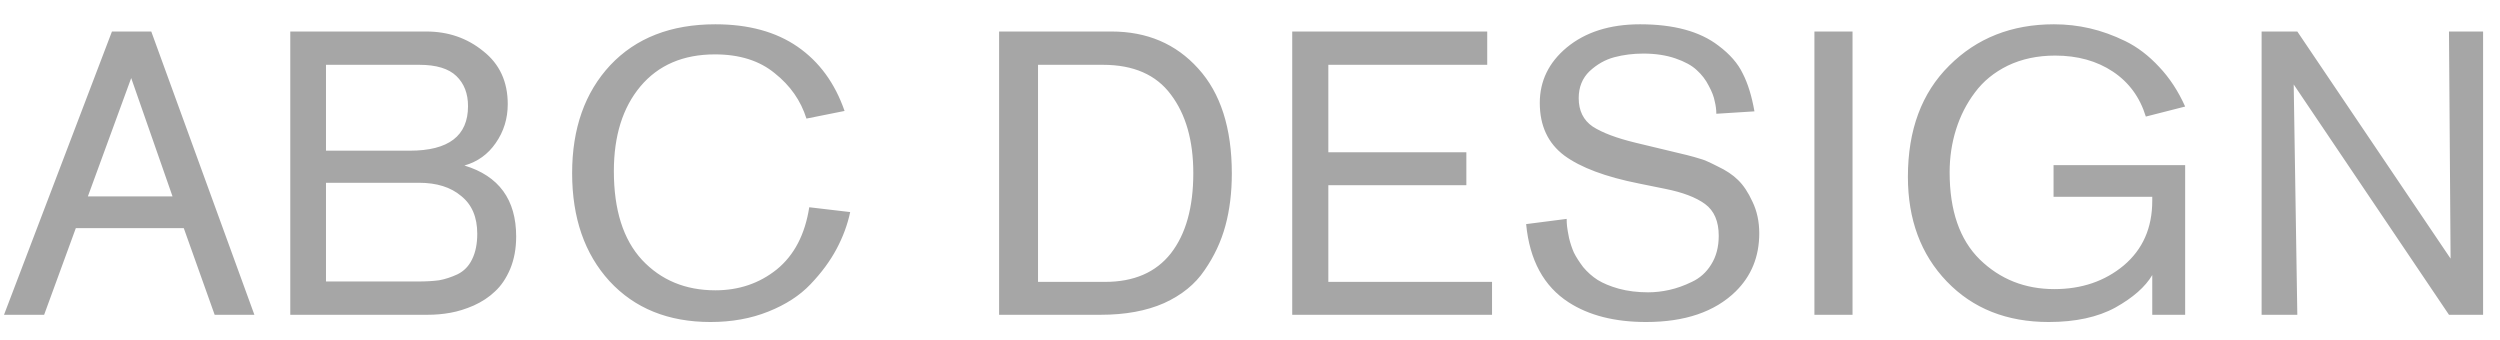 <svg width="81" height="11" viewBox="0 0 81 11" fill="none" xmlns="http://www.w3.org/2000/svg">
<path d="M8.242 10.199H6.955L5.954 7.391H2.457L1.43 10.199H0.13L3.627 1.021H4.901L8.242 10.199ZM5.59 6.364L4.251 2.529L2.847 6.364H5.59ZM9.405 10.199V1.021H13.812C14.523 1.021 15.138 1.234 15.658 1.658C16.187 2.074 16.451 2.646 16.451 3.374C16.451 3.842 16.321 4.263 16.061 4.635C15.81 4.999 15.472 5.242 15.047 5.363C16.165 5.701 16.724 6.468 16.724 7.664C16.724 8.054 16.659 8.405 16.529 8.717C16.399 9.021 16.235 9.263 16.035 9.445C15.845 9.627 15.615 9.779 15.346 9.9C15.086 10.013 14.835 10.091 14.592 10.134C14.35 10.178 14.103 10.199 13.851 10.199H9.405ZM10.562 4.882H13.279C14.536 4.882 15.164 4.401 15.164 3.439C15.164 3.032 15.039 2.707 14.787 2.464C14.536 2.222 14.137 2.1 13.591 2.1H10.562V4.882ZM10.562 9.12H13.539C13.808 9.12 14.038 9.107 14.228 9.081C14.419 9.047 14.618 8.982 14.826 8.886C15.034 8.782 15.19 8.622 15.294 8.405C15.407 8.18 15.463 7.903 15.463 7.573C15.463 7.036 15.29 6.629 14.943 6.351C14.605 6.065 14.15 5.922 13.578 5.922H10.562V9.12ZM26.22 6.715L27.546 6.871C27.46 7.279 27.312 7.677 27.104 8.067C26.896 8.457 26.615 8.839 26.259 9.211C25.913 9.575 25.458 9.87 24.894 10.095C24.331 10.321 23.707 10.433 23.022 10.433C21.653 10.433 20.561 9.991 19.746 9.107C18.94 8.223 18.537 7.058 18.537 5.61C18.537 4.163 18.949 2.997 19.772 2.113C20.604 1.229 21.74 0.787 23.178 0.787C24.253 0.787 25.141 1.03 25.843 1.515C26.545 2.001 27.052 2.694 27.364 3.595L26.129 3.842C25.947 3.262 25.605 2.772 25.102 2.373C24.608 1.966 23.963 1.762 23.165 1.762C22.134 1.762 21.328 2.109 20.747 2.802C20.175 3.487 19.889 4.401 19.889 5.545C19.889 6.802 20.193 7.76 20.799 8.418C21.415 9.077 22.208 9.406 23.178 9.406C23.941 9.406 24.604 9.181 25.167 8.73C25.731 8.271 26.082 7.599 26.22 6.715ZM32.371 1.021H36.011C37.164 1.021 38.1 1.42 38.819 2.217C39.547 3.015 39.911 4.15 39.911 5.623C39.911 6.239 39.842 6.802 39.703 7.313C39.565 7.825 39.339 8.306 39.027 8.756C38.724 9.207 38.286 9.562 37.714 9.822C37.142 10.074 36.458 10.199 35.66 10.199H32.371V1.021ZM33.632 2.1V9.133H35.803C36.739 9.133 37.45 8.826 37.935 8.21C38.421 7.586 38.663 6.72 38.663 5.61C38.663 4.553 38.421 3.704 37.935 3.062C37.459 2.421 36.726 2.1 35.738 2.1H33.632ZM48.342 10.199H41.868V1.021H48.186V2.1H43.038V4.934H47.51V6H43.038V9.133H48.342V10.199ZM49.447 7.261L50.76 7.092C50.76 7.179 50.764 7.261 50.773 7.339C50.782 7.417 50.803 7.543 50.838 7.716C50.881 7.89 50.933 8.046 50.994 8.184C51.063 8.323 51.163 8.479 51.293 8.652C51.431 8.817 51.587 8.956 51.761 9.068C51.943 9.181 52.172 9.276 52.45 9.354C52.736 9.432 53.052 9.471 53.399 9.471C53.624 9.471 53.854 9.445 54.088 9.393C54.322 9.341 54.565 9.255 54.816 9.133C55.076 9.012 55.284 8.826 55.44 8.574C55.605 8.314 55.687 8.002 55.687 7.638C55.687 7.17 55.539 6.828 55.245 6.611C54.95 6.395 54.517 6.23 53.945 6.117L53.113 5.948C52.021 5.732 51.211 5.428 50.682 5.038C50.153 4.64 49.889 4.072 49.889 3.335C49.889 2.625 50.179 2.027 50.76 1.541C51.367 1.039 52.16 0.787 53.139 0.787C54.231 0.787 55.076 1.017 55.674 1.476C56.047 1.754 56.311 2.057 56.467 2.386C56.632 2.707 56.757 3.114 56.844 3.608L55.609 3.686C55.609 3.556 55.592 3.422 55.557 3.283C55.531 3.136 55.466 2.967 55.362 2.776C55.267 2.586 55.136 2.417 54.972 2.269C54.816 2.122 54.586 1.996 54.283 1.892C53.98 1.788 53.633 1.736 53.243 1.736C52.913 1.736 52.602 1.775 52.307 1.853C52.012 1.931 51.743 2.083 51.501 2.308C51.267 2.534 51.15 2.824 51.15 3.179C51.15 3.587 51.301 3.894 51.605 4.102C51.917 4.302 52.376 4.475 52.983 4.622L54.66 5.025C54.833 5.069 54.972 5.108 55.076 5.142C55.188 5.168 55.379 5.251 55.648 5.389C55.925 5.519 56.146 5.667 56.311 5.831C56.484 5.996 56.64 6.23 56.779 6.533C56.926 6.837 57 7.179 57 7.56C57 8.314 56.744 8.943 56.233 9.445C55.557 10.104 54.59 10.433 53.334 10.433C52.32 10.433 51.483 10.221 50.825 9.796C50.019 9.276 49.559 8.431 49.447 7.261ZM60.022 10.199H58.787V1.021H60.022V10.199ZM70.799 10.199H69.733V8.912C69.508 9.294 69.109 9.645 68.537 9.965C67.965 10.277 67.246 10.433 66.379 10.433C65.018 10.433 63.918 9.996 63.077 9.12C62.236 8.245 61.816 7.114 61.816 5.727C61.816 4.211 62.262 3.01 63.155 2.126C64.048 1.234 65.179 0.787 66.548 0.787C66.947 0.787 67.332 0.831 67.705 0.917C68.086 1.004 68.472 1.143 68.862 1.333C69.252 1.524 69.616 1.801 69.954 2.165C70.292 2.521 70.574 2.95 70.799 3.452L69.525 3.777C69.334 3.153 68.979 2.668 68.459 2.321C67.939 1.975 67.315 1.801 66.587 1.801C66.015 1.801 65.504 1.91 65.053 2.126C64.611 2.343 64.256 2.633 63.987 2.997C63.718 3.353 63.515 3.751 63.376 4.193C63.237 4.635 63.168 5.099 63.168 5.584C63.168 6.824 63.493 7.764 64.143 8.405C64.802 9.047 65.608 9.367 66.561 9.367C67.445 9.367 68.195 9.112 68.81 8.6C69.425 8.08 69.733 7.383 69.733 6.507V6.377H66.535V5.35H70.799V10.199ZM80.452 10.199H79.347L74.316 2.737C74.394 7.591 74.433 10.078 74.433 10.199H73.276V1.021H74.433L79.399 8.379C79.364 3.665 79.347 1.212 79.347 1.021H80.452V10.199Z" fill="#A6A6A6"/>
</svg>
